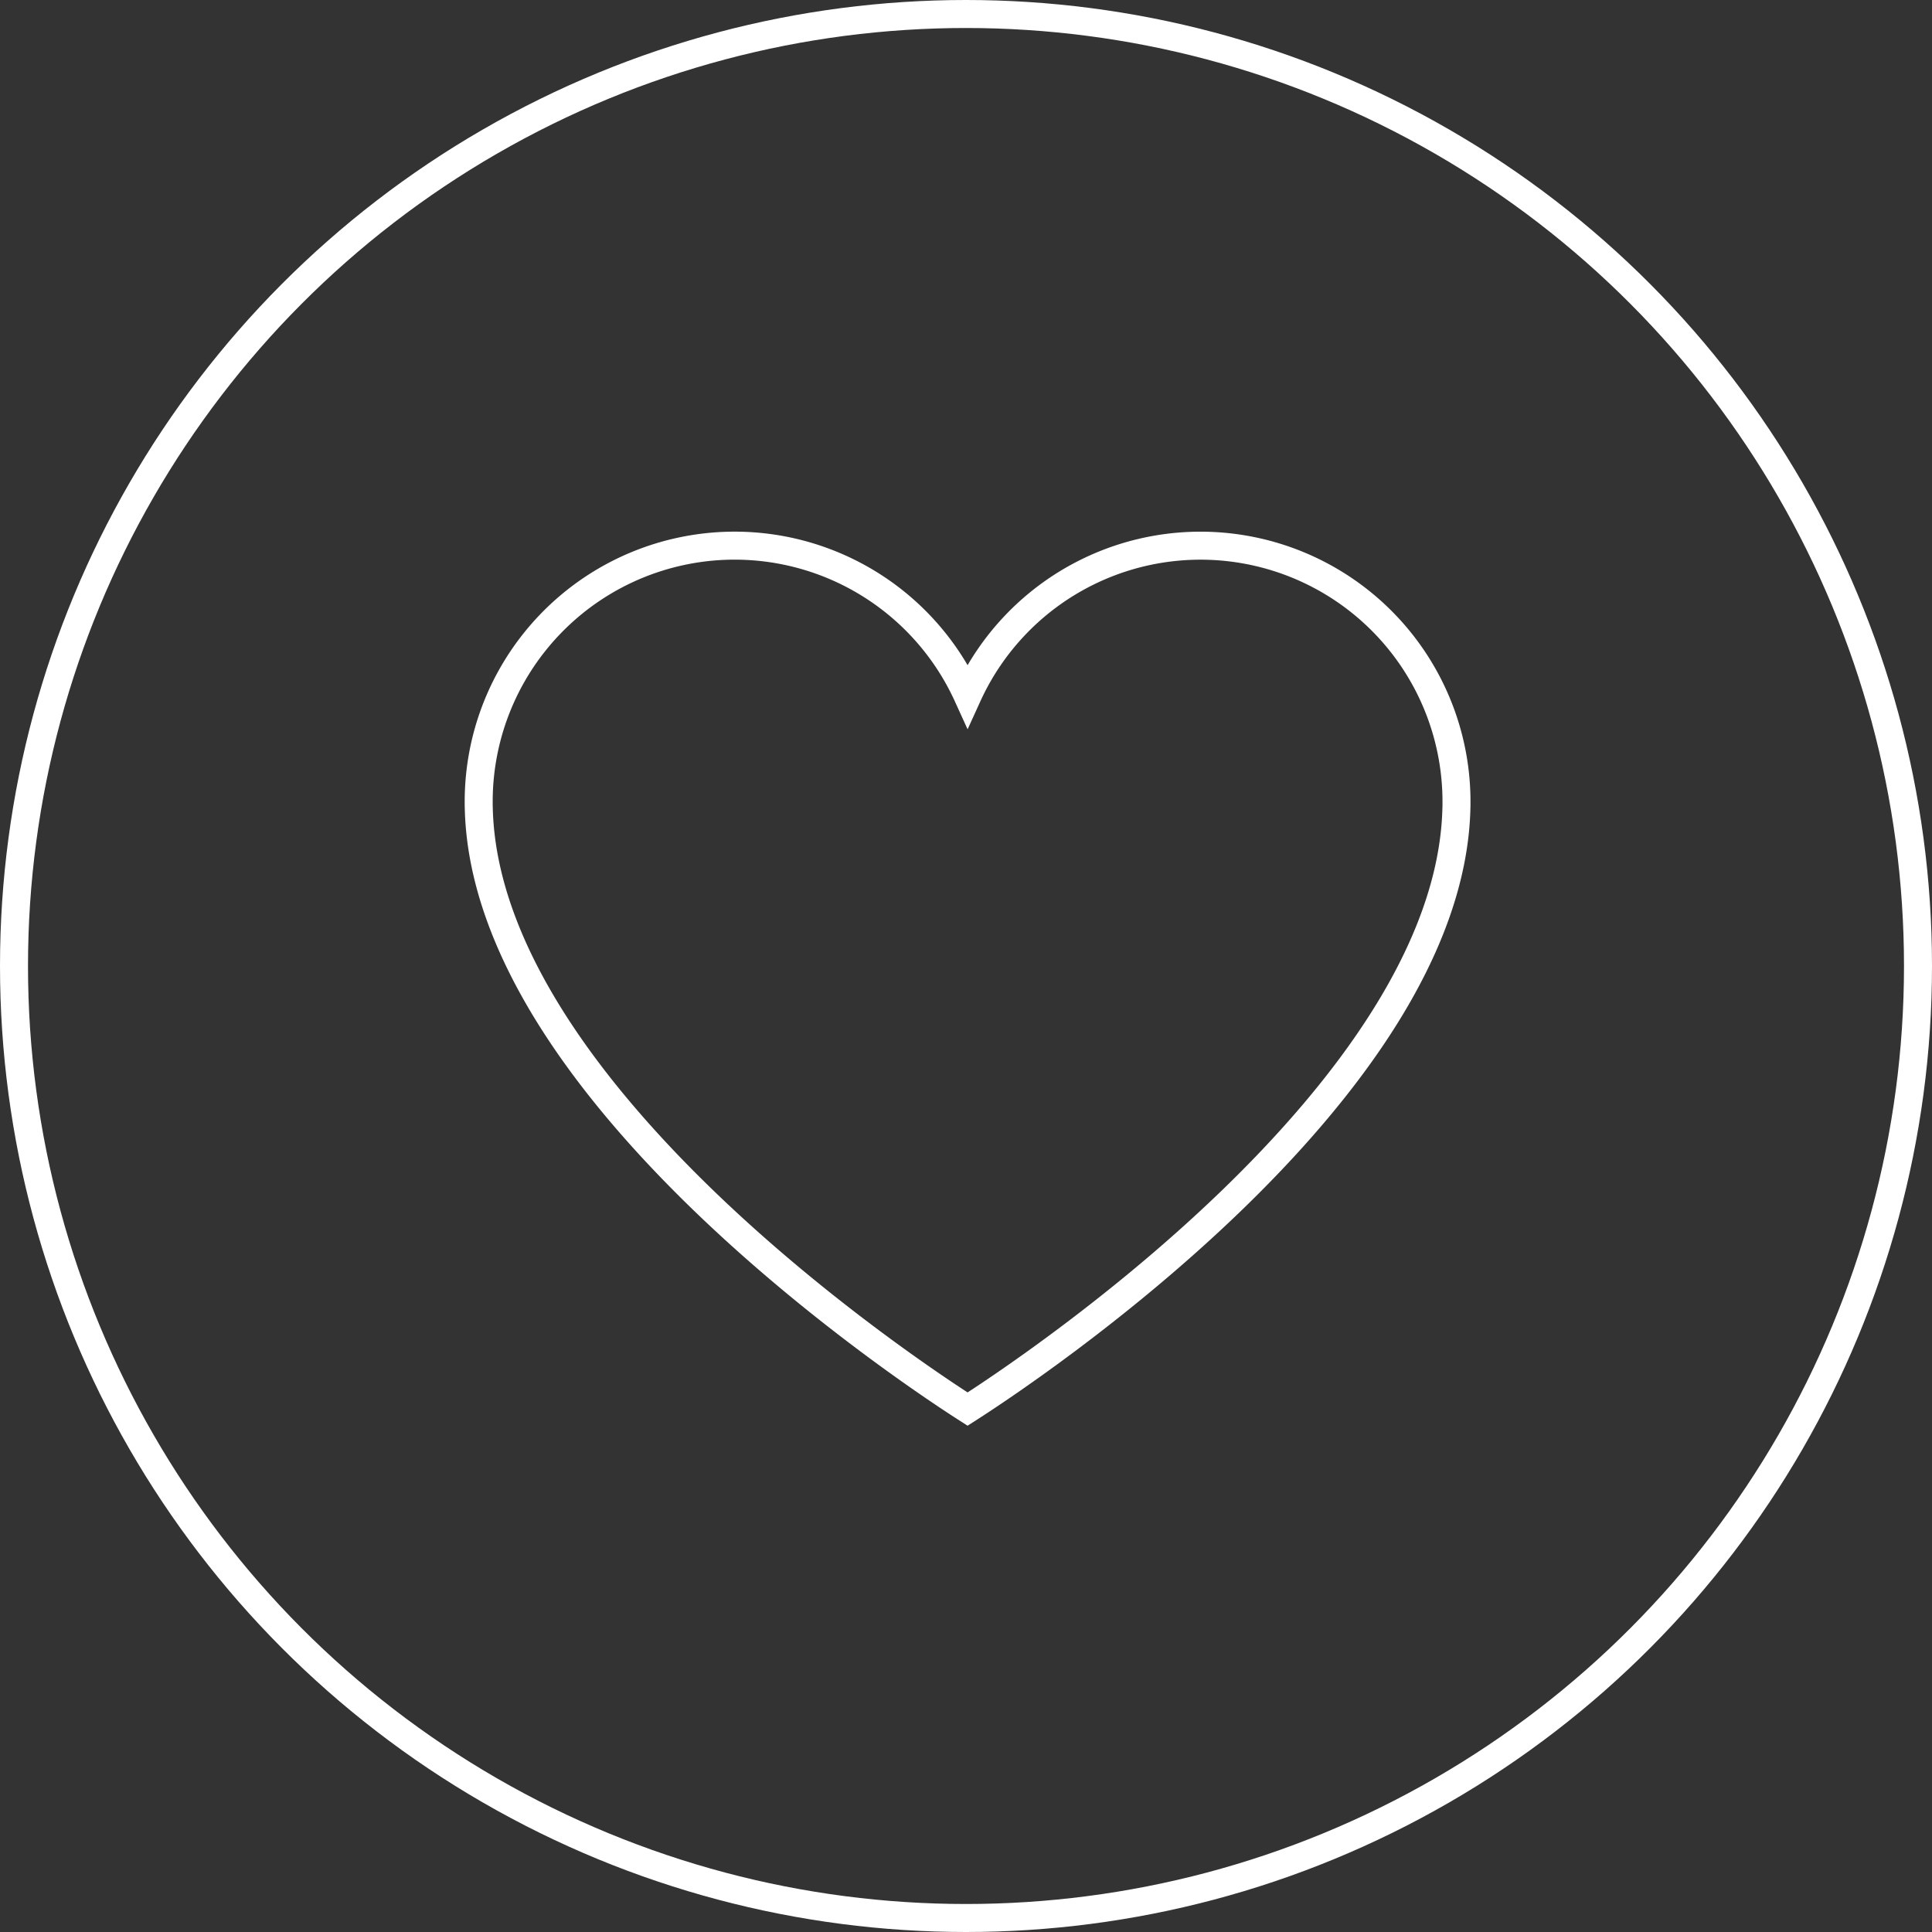 <svg xmlns="http://www.w3.org/2000/svg" width="138" height="138" viewBox="0 0 138 138">
    <rect x="0" y="0" width="138" height="138" fill="#333333" stroke="none"/>
    <defs>
        <clipPath id="6ceupjssua">
            <path data-name="Rechteck 329" style="stroke:#fff;stroke-width:2px;fill:none" d="M0 0h86.949v83.912H0z"/>
        </clipPath>
    </defs>
    <g data-name="Gruppe 1101">
        <g data-name="Ellipse 38" style="stroke:#fff;stroke-width:2px;fill:none">
            <circle cx="69" cy="69" r="69" style="stroke:none"/>
            <circle cx="69" cy="69" r="68" style="fill:none"/>
        </g>
        <g data-name="Gruppe 970">
            <g data-name="Gruppe 969" transform="translate(25.639 27)" style="clip-path:url(#6ceupjssua)">
                <path data-name="Pfad 1329" d="M69.843 18.279c0 .171 0 .34-.007.511-.508 20.271-31.012 40.391-34.915 42.885C31.019 59.181.514 39.061.007 18.79 0 18.618 0 18.45 0 18.279a18.283 18.283 0 0 1 34.922-7.572 18.283 18.283 0 0 1 34.921 7.572" transform="translate(8.553 11.974)" style="stroke:#fff;stroke-width:2px;fill:none"/>
            </g>
        </g>
    </g>
</svg>
